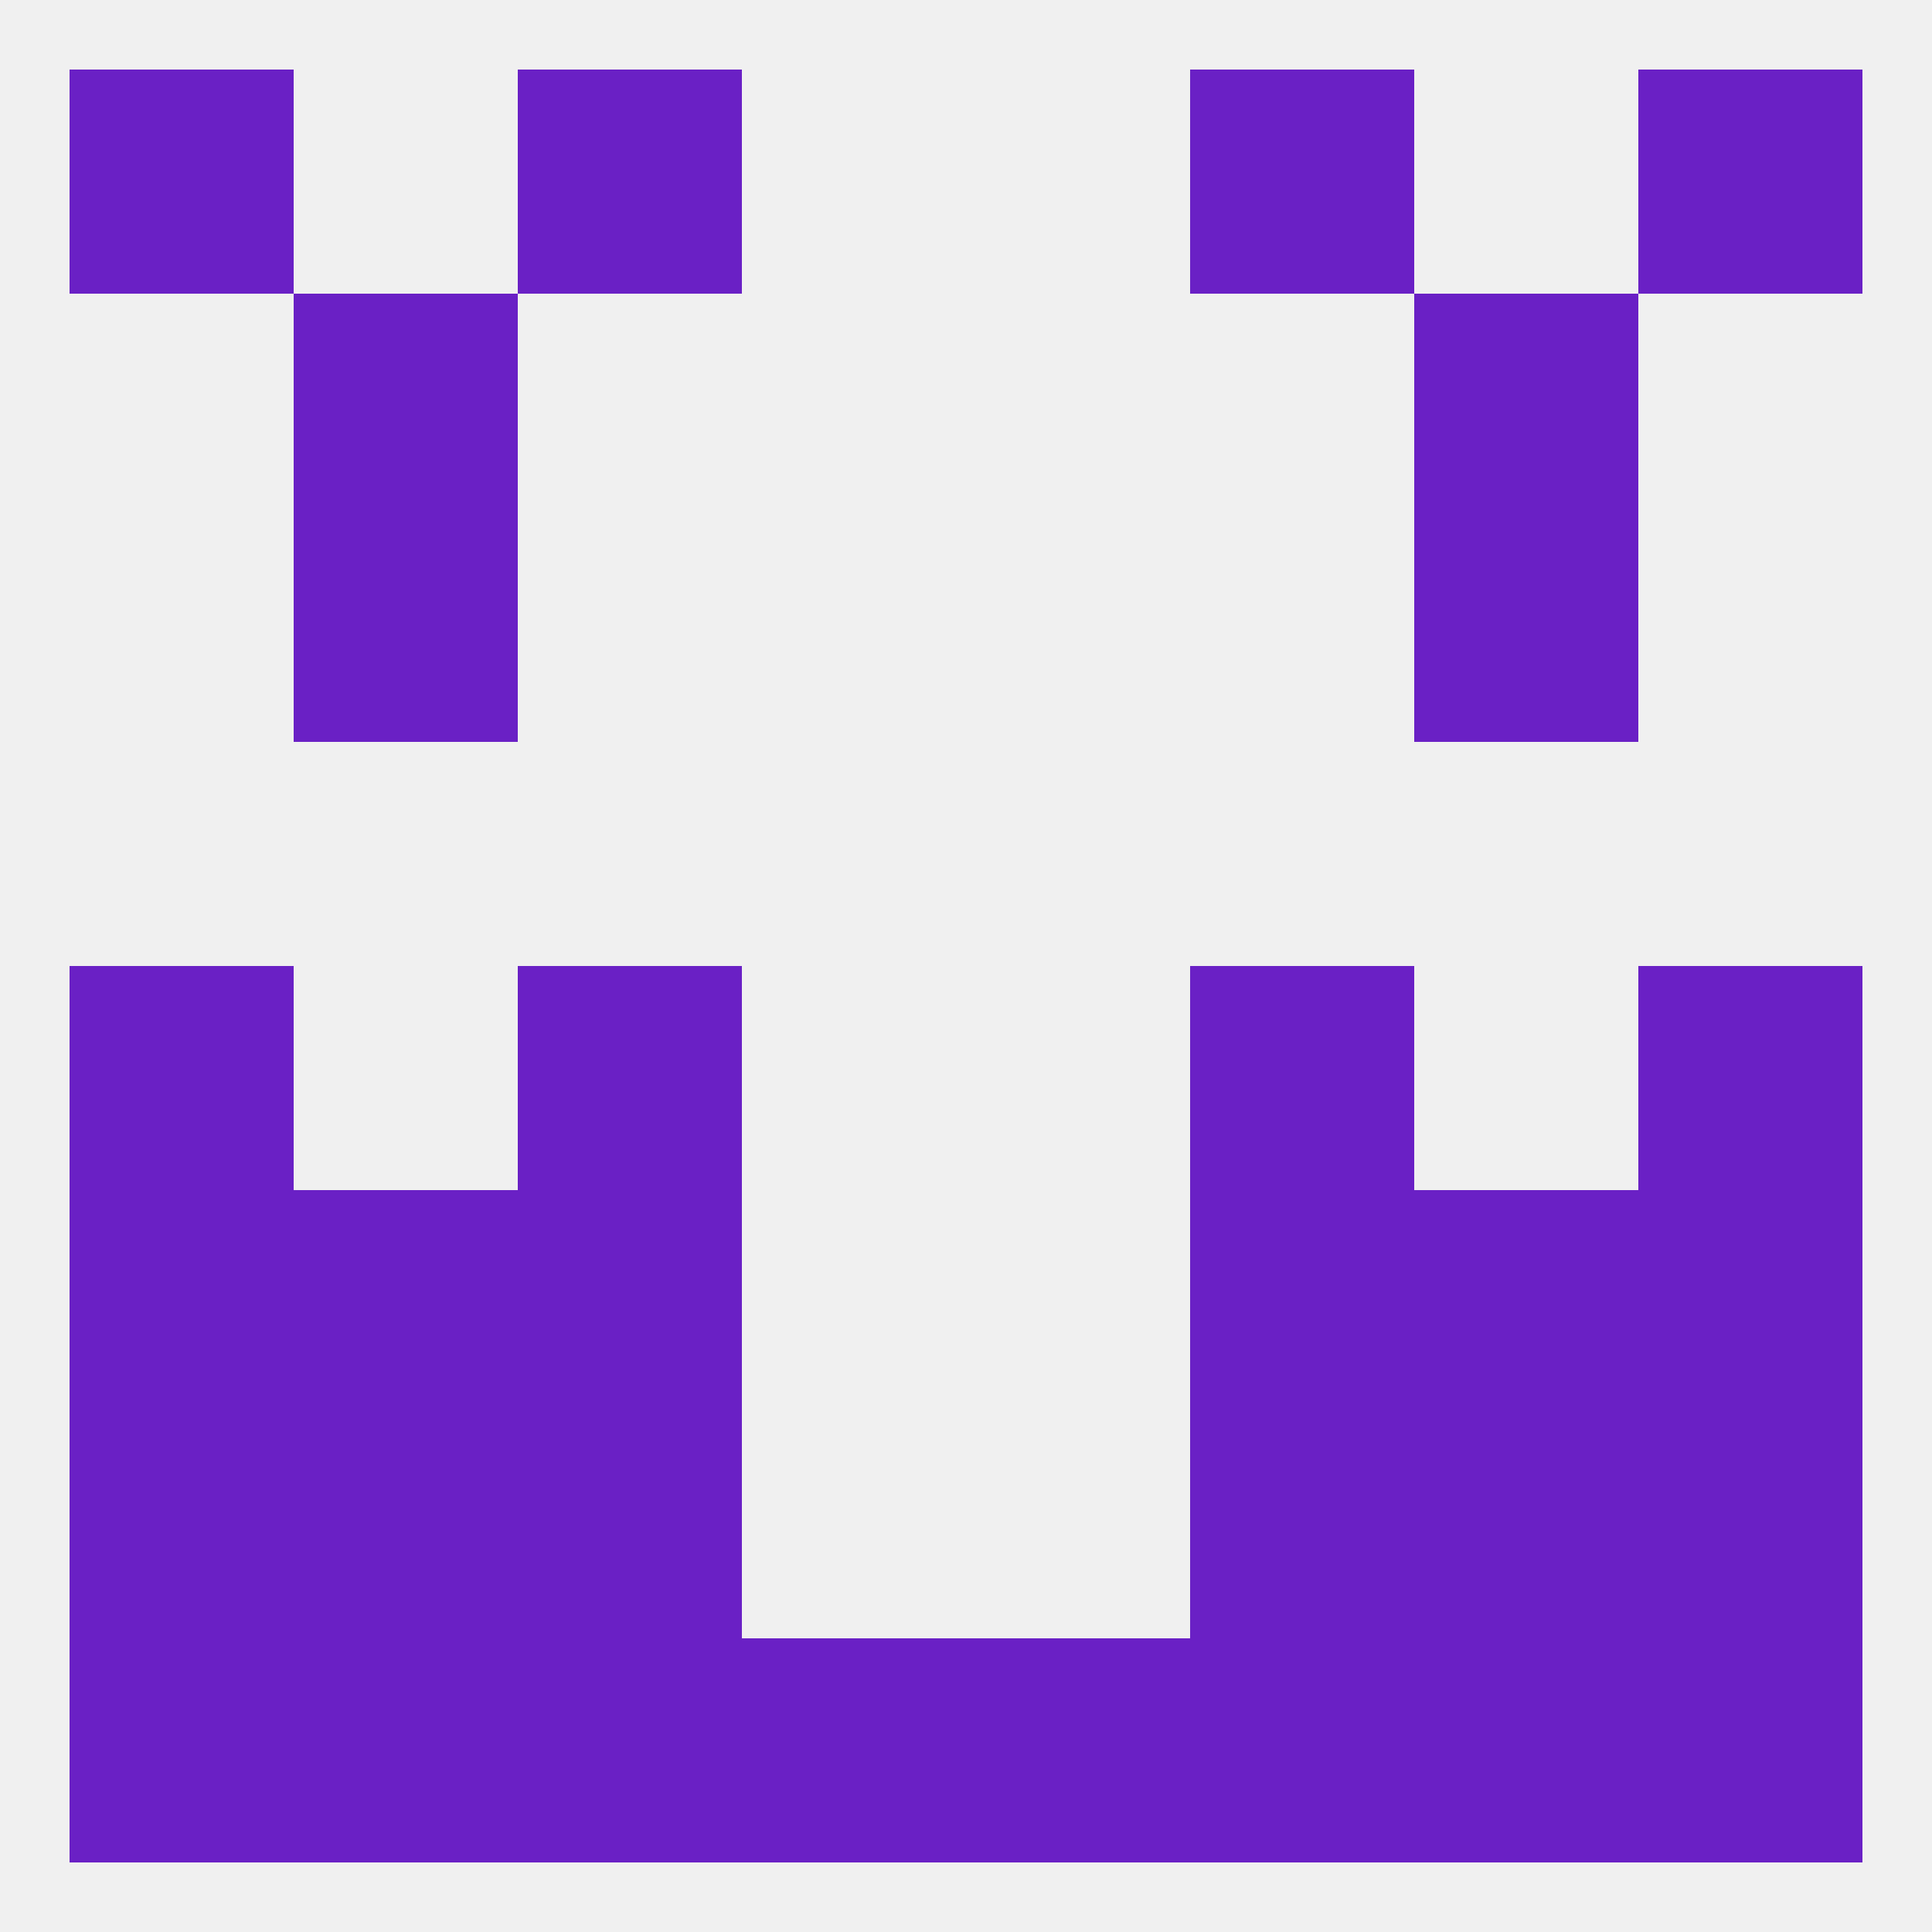 
<!--   <?xml version="1.0"?> -->
<svg version="1.1" baseprofile="full" xmlns="http://www.w3.org/2000/svg" xmlns:xlink="http://www.w3.org/1999/xlink" xmlns:ev="http://www.w3.org/2001/xml-events" width="250" height="250" viewBox="0 0 250 250" >
	<rect width="100%" height="100%" fill="rgba(240,240,240,255)"/>

	<rect x="67" y="125" width="29" height="29" fill="rgba(106,32,197,255)"/>
	<rect x="154" y="125" width="29" height="29" fill="rgba(106,32,197,255)"/>
	<rect x="9" y="125" width="29" height="29" fill="rgba(106,32,197,255)"/>
	<rect x="212" y="125" width="29" height="29" fill="rgba(106,32,197,255)"/>
	<rect x="9" y="154" width="29" height="29" fill="rgba(106,32,197,255)"/>
	<rect x="212" y="154" width="29" height="29" fill="rgba(106,32,197,255)"/>
	<rect x="38" y="154" width="29" height="29" fill="rgba(106,32,197,255)"/>
	<rect x="183" y="154" width="29" height="29" fill="rgba(106,32,197,255)"/>
	<rect x="67" y="154" width="29" height="29" fill="rgba(106,32,197,255)"/>
	<rect x="154" y="154" width="29" height="29" fill="rgba(106,32,197,255)"/>
	<rect x="154" y="183" width="29" height="29" fill="rgba(106,32,197,255)"/>
	<rect x="9" y="183" width="29" height="29" fill="rgba(106,32,197,255)"/>
	<rect x="212" y="183" width="29" height="29" fill="rgba(106,32,197,255)"/>
	<rect x="38" y="183" width="29" height="29" fill="rgba(106,32,197,255)"/>
	<rect x="183" y="183" width="29" height="29" fill="rgba(106,32,197,255)"/>
	<rect x="67" y="183" width="29" height="29" fill="rgba(106,32,197,255)"/>
	<rect x="9" y="212" width="29" height="29" fill="rgba(106,32,197,255)"/>
	<rect x="212" y="212" width="29" height="29" fill="rgba(106,32,197,255)"/>
	<rect x="96" y="212" width="29" height="29" fill="rgba(106,32,197,255)"/>
	<rect x="125" y="212" width="29" height="29" fill="rgba(106,32,197,255)"/>
	<rect x="67" y="212" width="29" height="29" fill="rgba(106,32,197,255)"/>
	<rect x="154" y="212" width="29" height="29" fill="rgba(106,32,197,255)"/>
	<rect x="38" y="212" width="29" height="29" fill="rgba(106,32,197,255)"/>
	<rect x="183" y="212" width="29" height="29" fill="rgba(106,32,197,255)"/>
	<rect x="67" y="9" width="29" height="29" fill="rgba(106,32,197,255)"/>
	<rect x="154" y="9" width="29" height="29" fill="rgba(106,32,197,255)"/>
	<rect x="9" y="9" width="29" height="29" fill="rgba(106,32,197,255)"/>
	<rect x="212" y="9" width="29" height="29" fill="rgba(106,32,197,255)"/>
	<rect x="183" y="38" width="29" height="29" fill="rgba(106,32,197,255)"/>
	<rect x="38" y="38" width="29" height="29" fill="rgba(106,32,197,255)"/>
	<rect x="38" y="67" width="29" height="29" fill="rgba(106,32,197,255)"/>
	<rect x="183" y="67" width="29" height="29" fill="rgba(106,32,197,255)"/>
</svg>